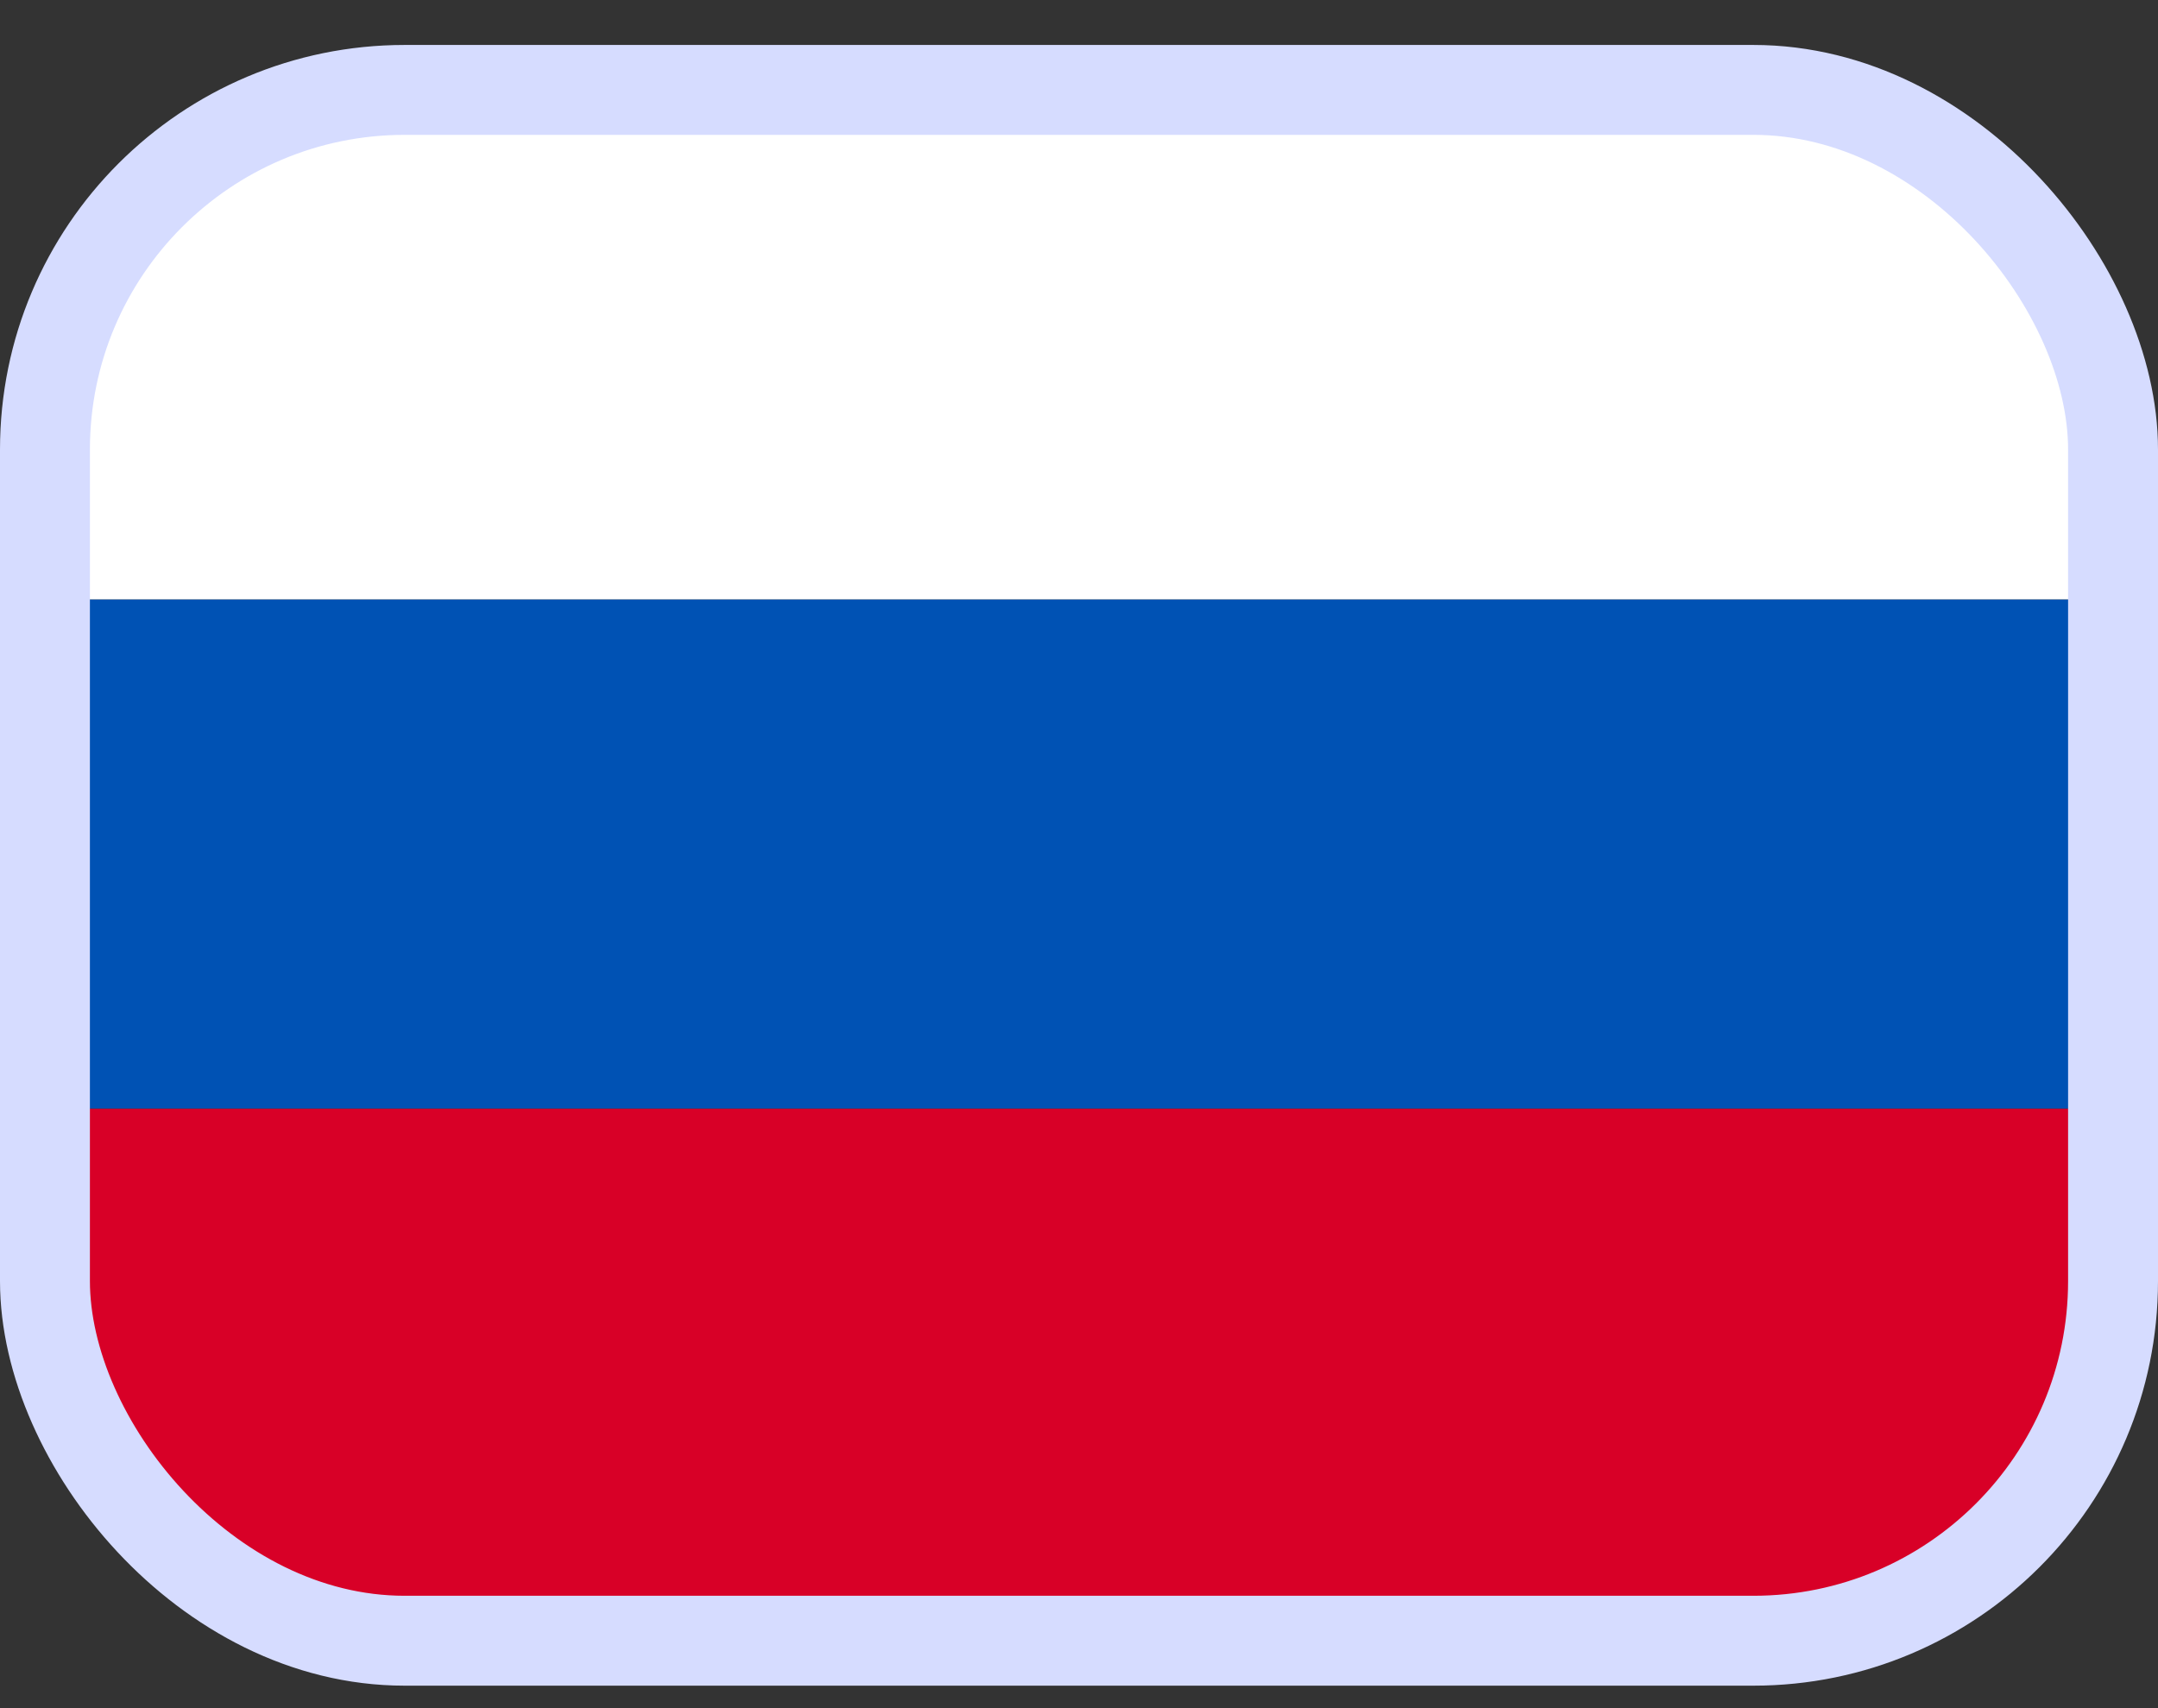 <svg width="24" height="19" viewBox="0 0 24 19" fill="none" xmlns="http://www.w3.org/2000/svg">
<rect x="0" y="0" width="24" height="19" fill="#333333" stroke="none"/>
<g clip-path="url(#clip0_83_2480)">
<path d="M23.5 6.667H0.5V12.333H23.5V6.667Z" fill="#0052B4"/>
<path d="M23.5 1H0.5V6.667H23.5V1Z" fill="white"/>
<path d="M23.5 12.333H0.5V18H23.5V12.333Z" fill="#D80027"/>
</g>
<rect x="0.5" y="1" width="23" height="17.25" rx="4" stroke="#D6DCFF"/>
<defs>
<clipPath id="clip0_83_2480">
<rect x="0.5" y="1" width="23" height="17.25" rx="4" fill="white"/>
</clipPath>
</defs>
</svg>
